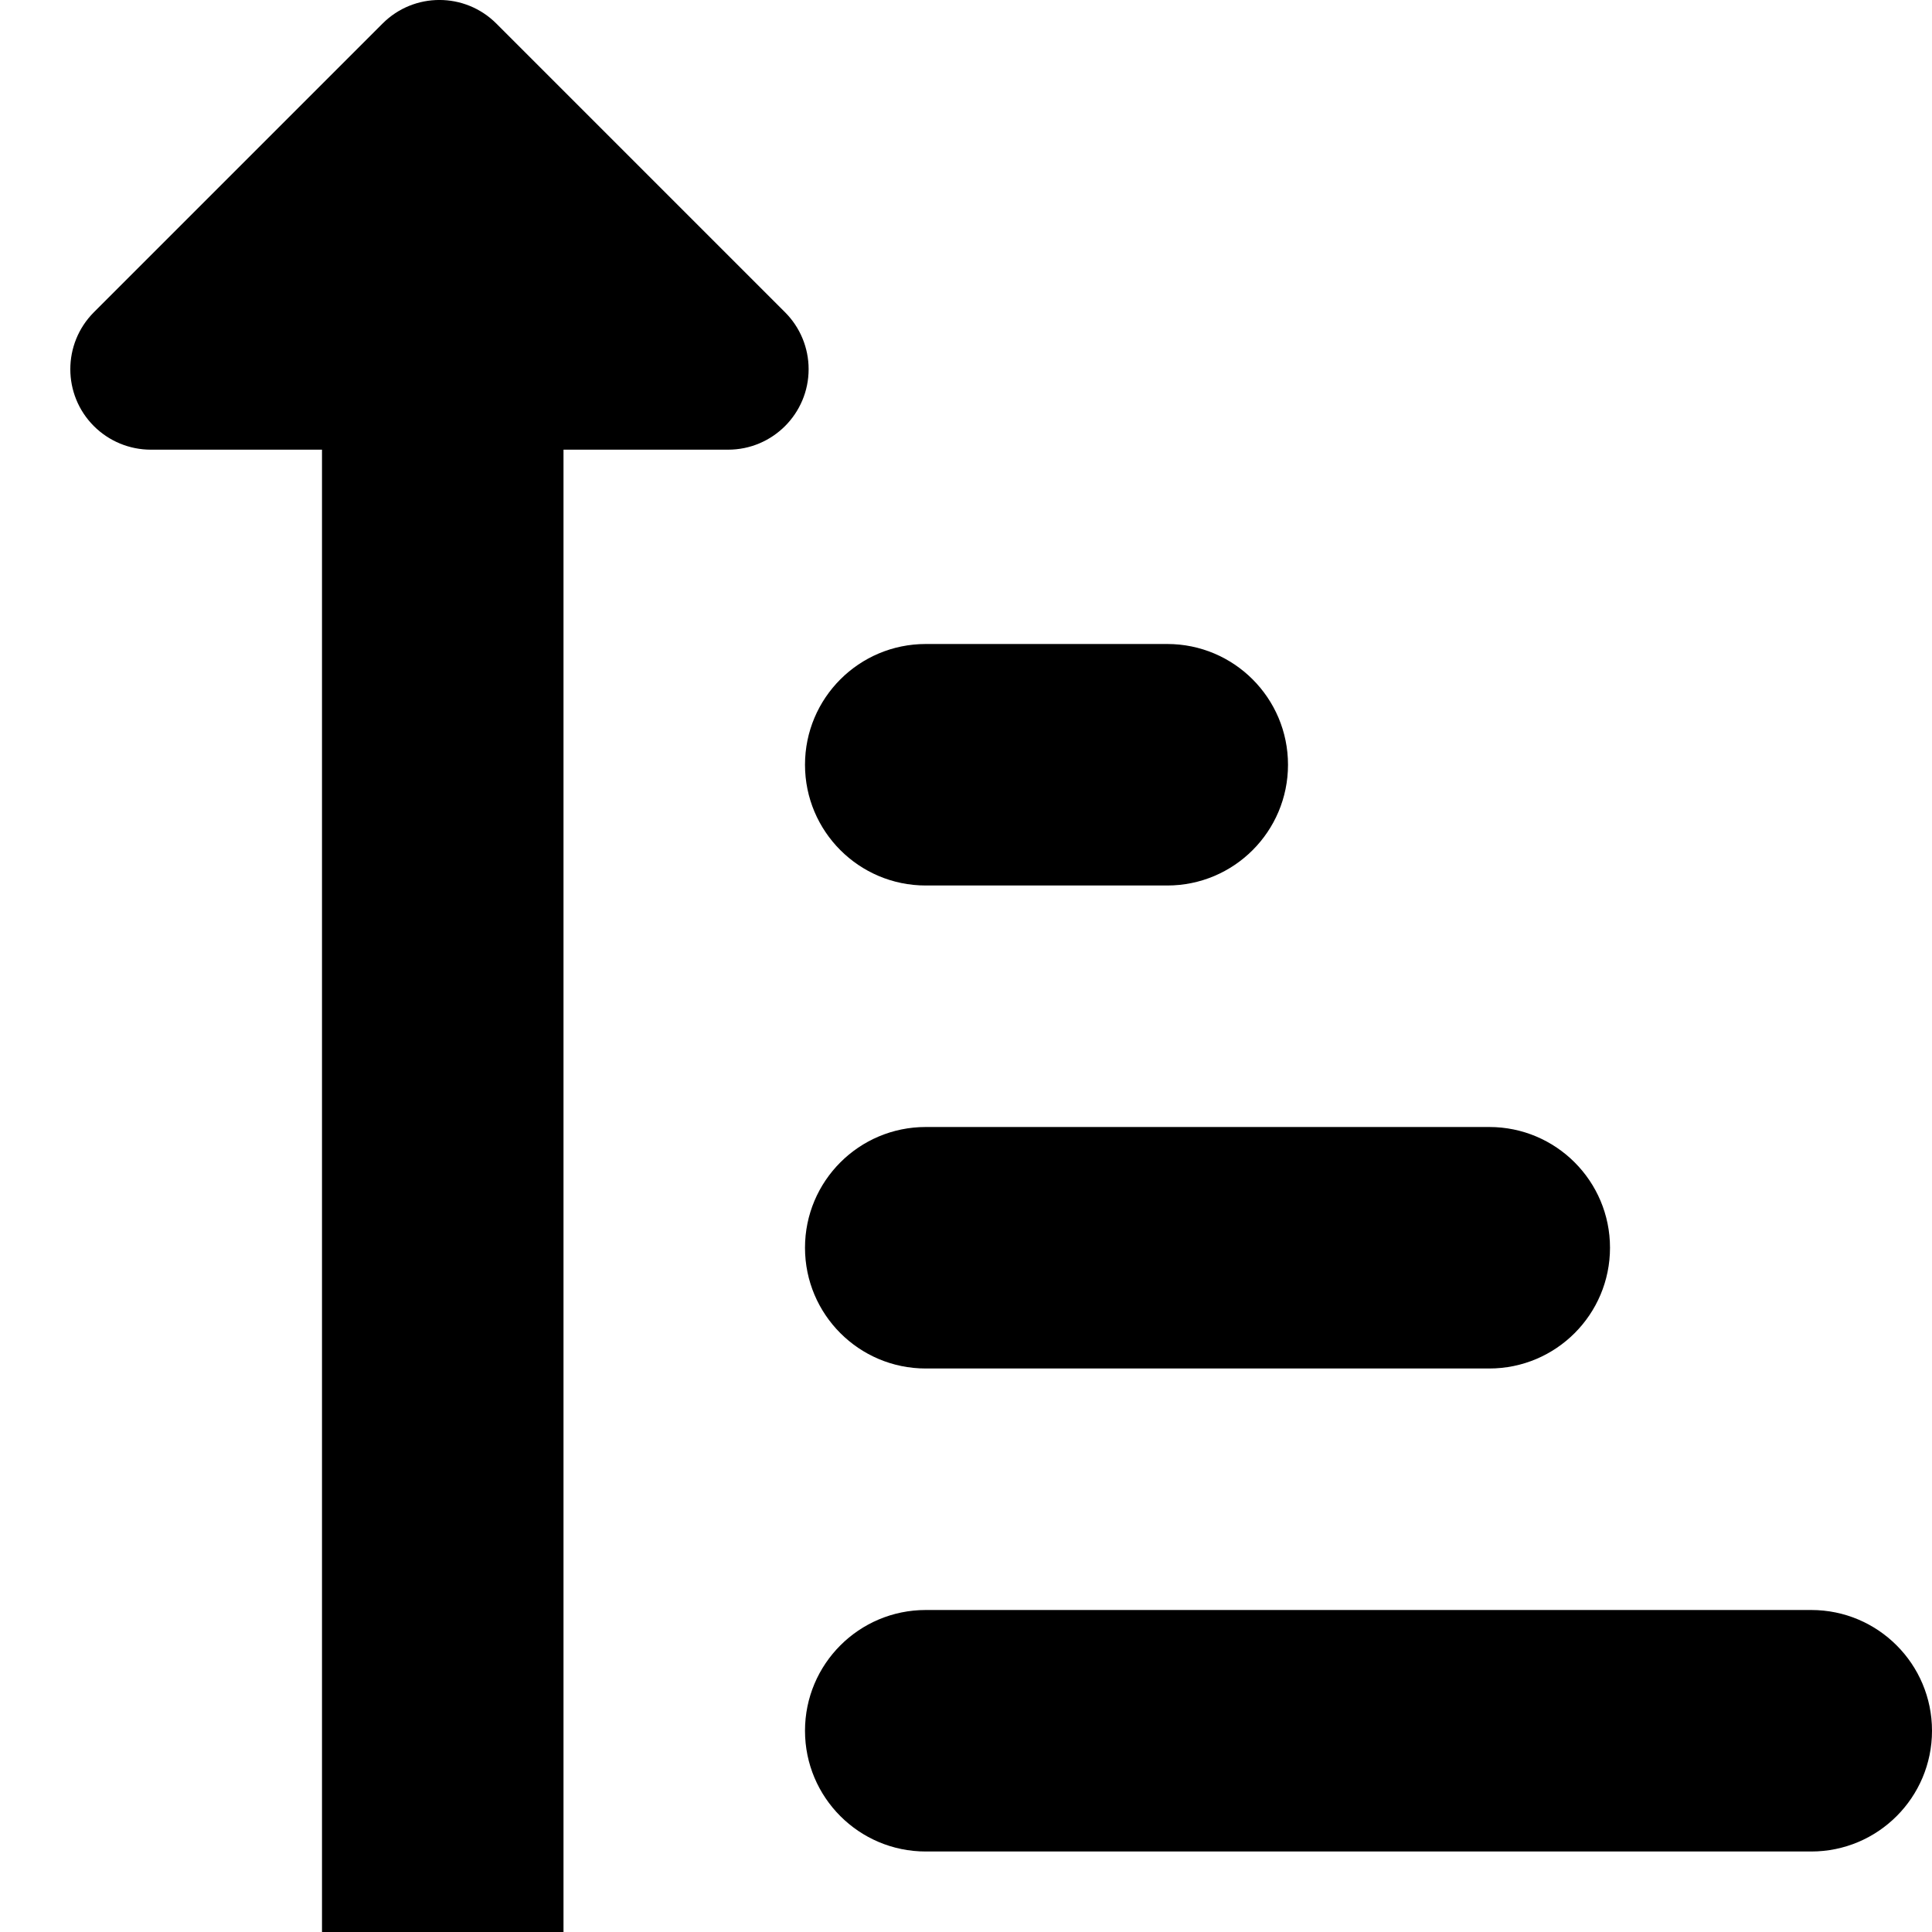 <?xml version="1.0" encoding="UTF-8"?>
<svg xmlns="http://www.w3.org/2000/svg" id="Layer_1" data-name="Layer 1" viewBox="0 0 24 24" width="512" height="512"><path d="M22.5,20H11.5c-.829,0-1.5,.672-1.5,1.5s.671,1.5,1.5,1.5h11c.829,0,1.5-.672,1.5-1.5s-.671-1.5-1.5-1.5Z"/><path d="M10,15.5c0,.828,.671,1.5,1.5,1.5h7c.829,0,1.5-.672,1.5-1.5s-.671-1.5-1.5-1.5h-7c-.829,0-1.5,.672-1.5,1.5Z"/><path d="M11.5,11h3c.829,0,1.5-.672,1.5-1.5s-.671-1.5-1.5-1.5h-3c-.829,0-1.5,.672-1.5,1.5s.671,1.5,1.5,1.5Z"/><path d="M9.752,3.879L6.166,.293c-.391-.391-1.024-.391-1.414,0L1.166,3.879c-.39,.391-.39,1.024,0,1.414,.187,.187,.442,.293,.707,.293h2.127V24.729c0,.828,.671,1.5,1.5,1.5s1.5-.672,1.5-1.5V5.586h2.045c.552,0,1-.448,1-1,0-.265-.105-.519-.293-.707Z"/></svg>
